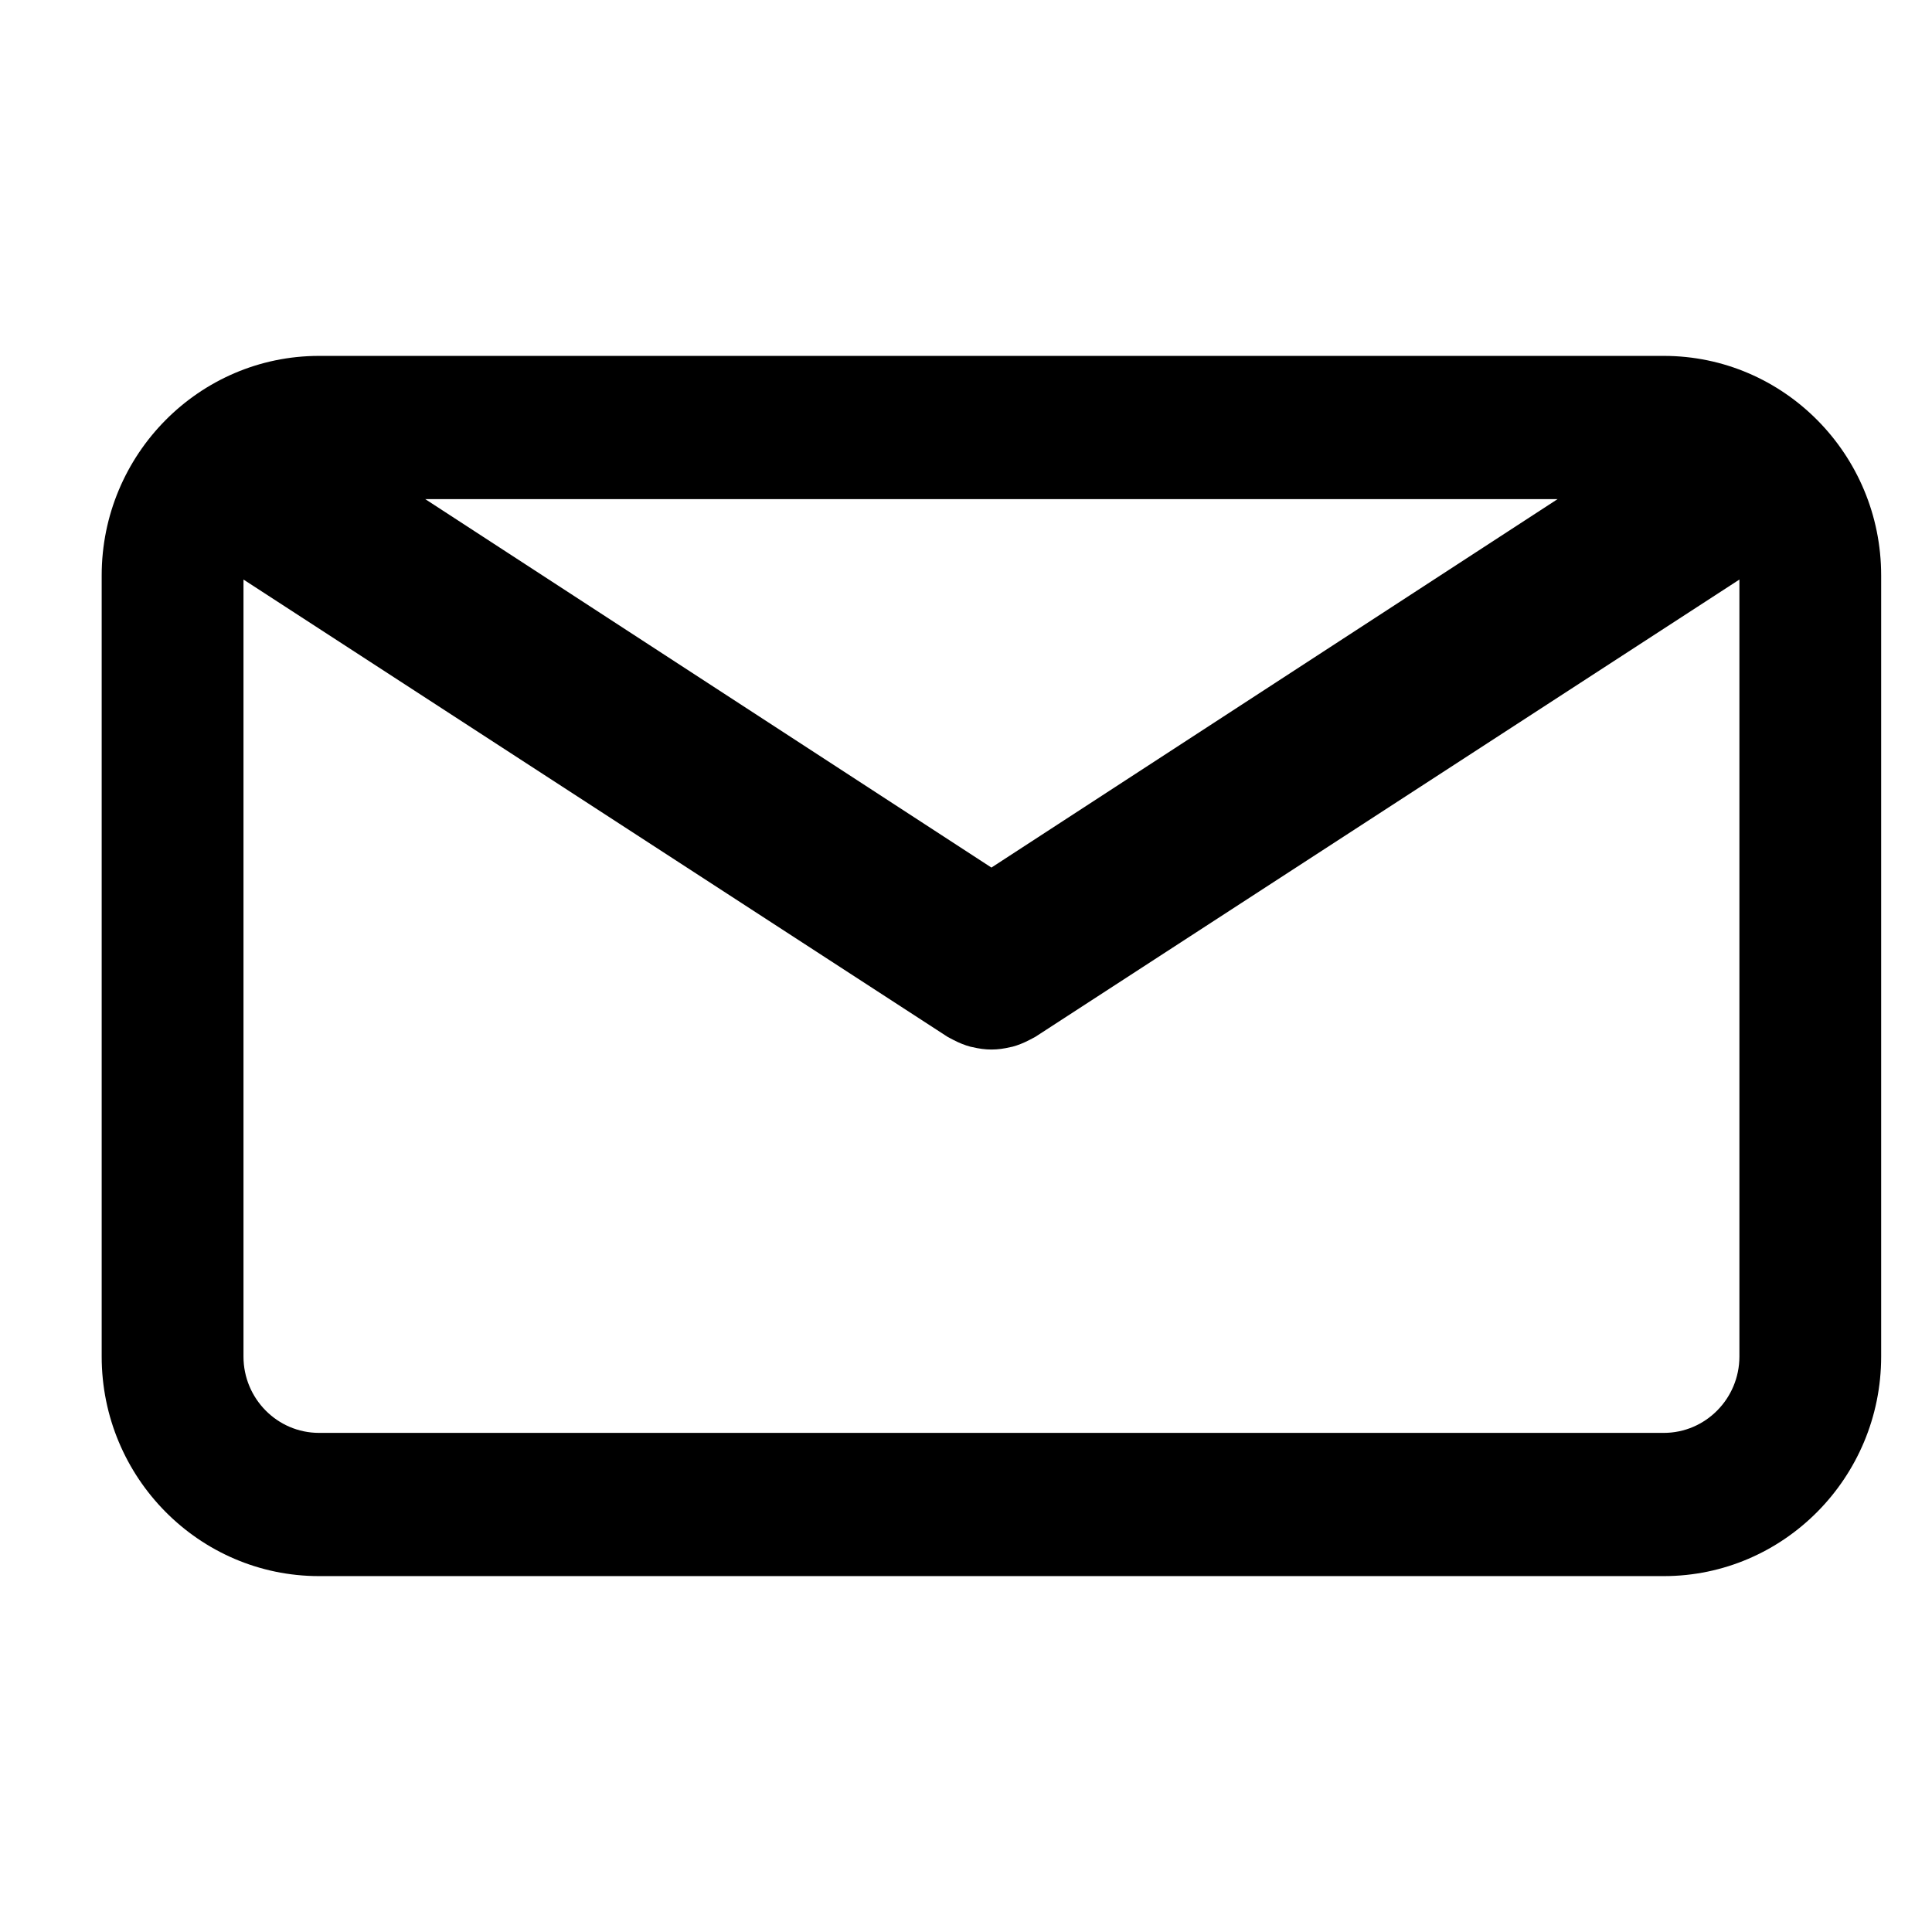 <svg width="38" height="38" viewBox="0 0 38 38" fill="none" xmlns="http://www.w3.org/2000/svg">
<path d="M32.725 7H6.275C3.918 7 2 8.937 2 11.318V26.682C2 29.063 3.918 31 6.275 31H32.725C35.082 31 37 29.063 37 26.682V11.319C37.001 8.937 35.083 7 32.725 7ZM30.636 9.817L19.5 17.064L8.364 9.817H30.636ZM32.725 28.183H6.275C5.456 28.183 4.789 27.51 4.789 26.682V11.399L18.64 20.395C18.658 20.406 18.678 20.414 18.697 20.425C18.717 20.436 18.738 20.447 18.758 20.457C18.866 20.513 18.976 20.558 19.089 20.588C19.101 20.591 19.112 20.593 19.124 20.595C19.248 20.625 19.374 20.643 19.499 20.643H19.5C19.501 20.643 19.502 20.643 19.502 20.643C19.627 20.643 19.753 20.625 19.877 20.595C19.889 20.593 19.9 20.591 19.912 20.588C20.025 20.558 20.135 20.513 20.243 20.457C20.263 20.447 20.284 20.436 20.304 20.425C20.323 20.414 20.343 20.406 20.361 20.395L34.212 11.399V26.682C34.211 27.51 33.544 28.183 32.725 28.183Z" fill="black"/>
</svg>
